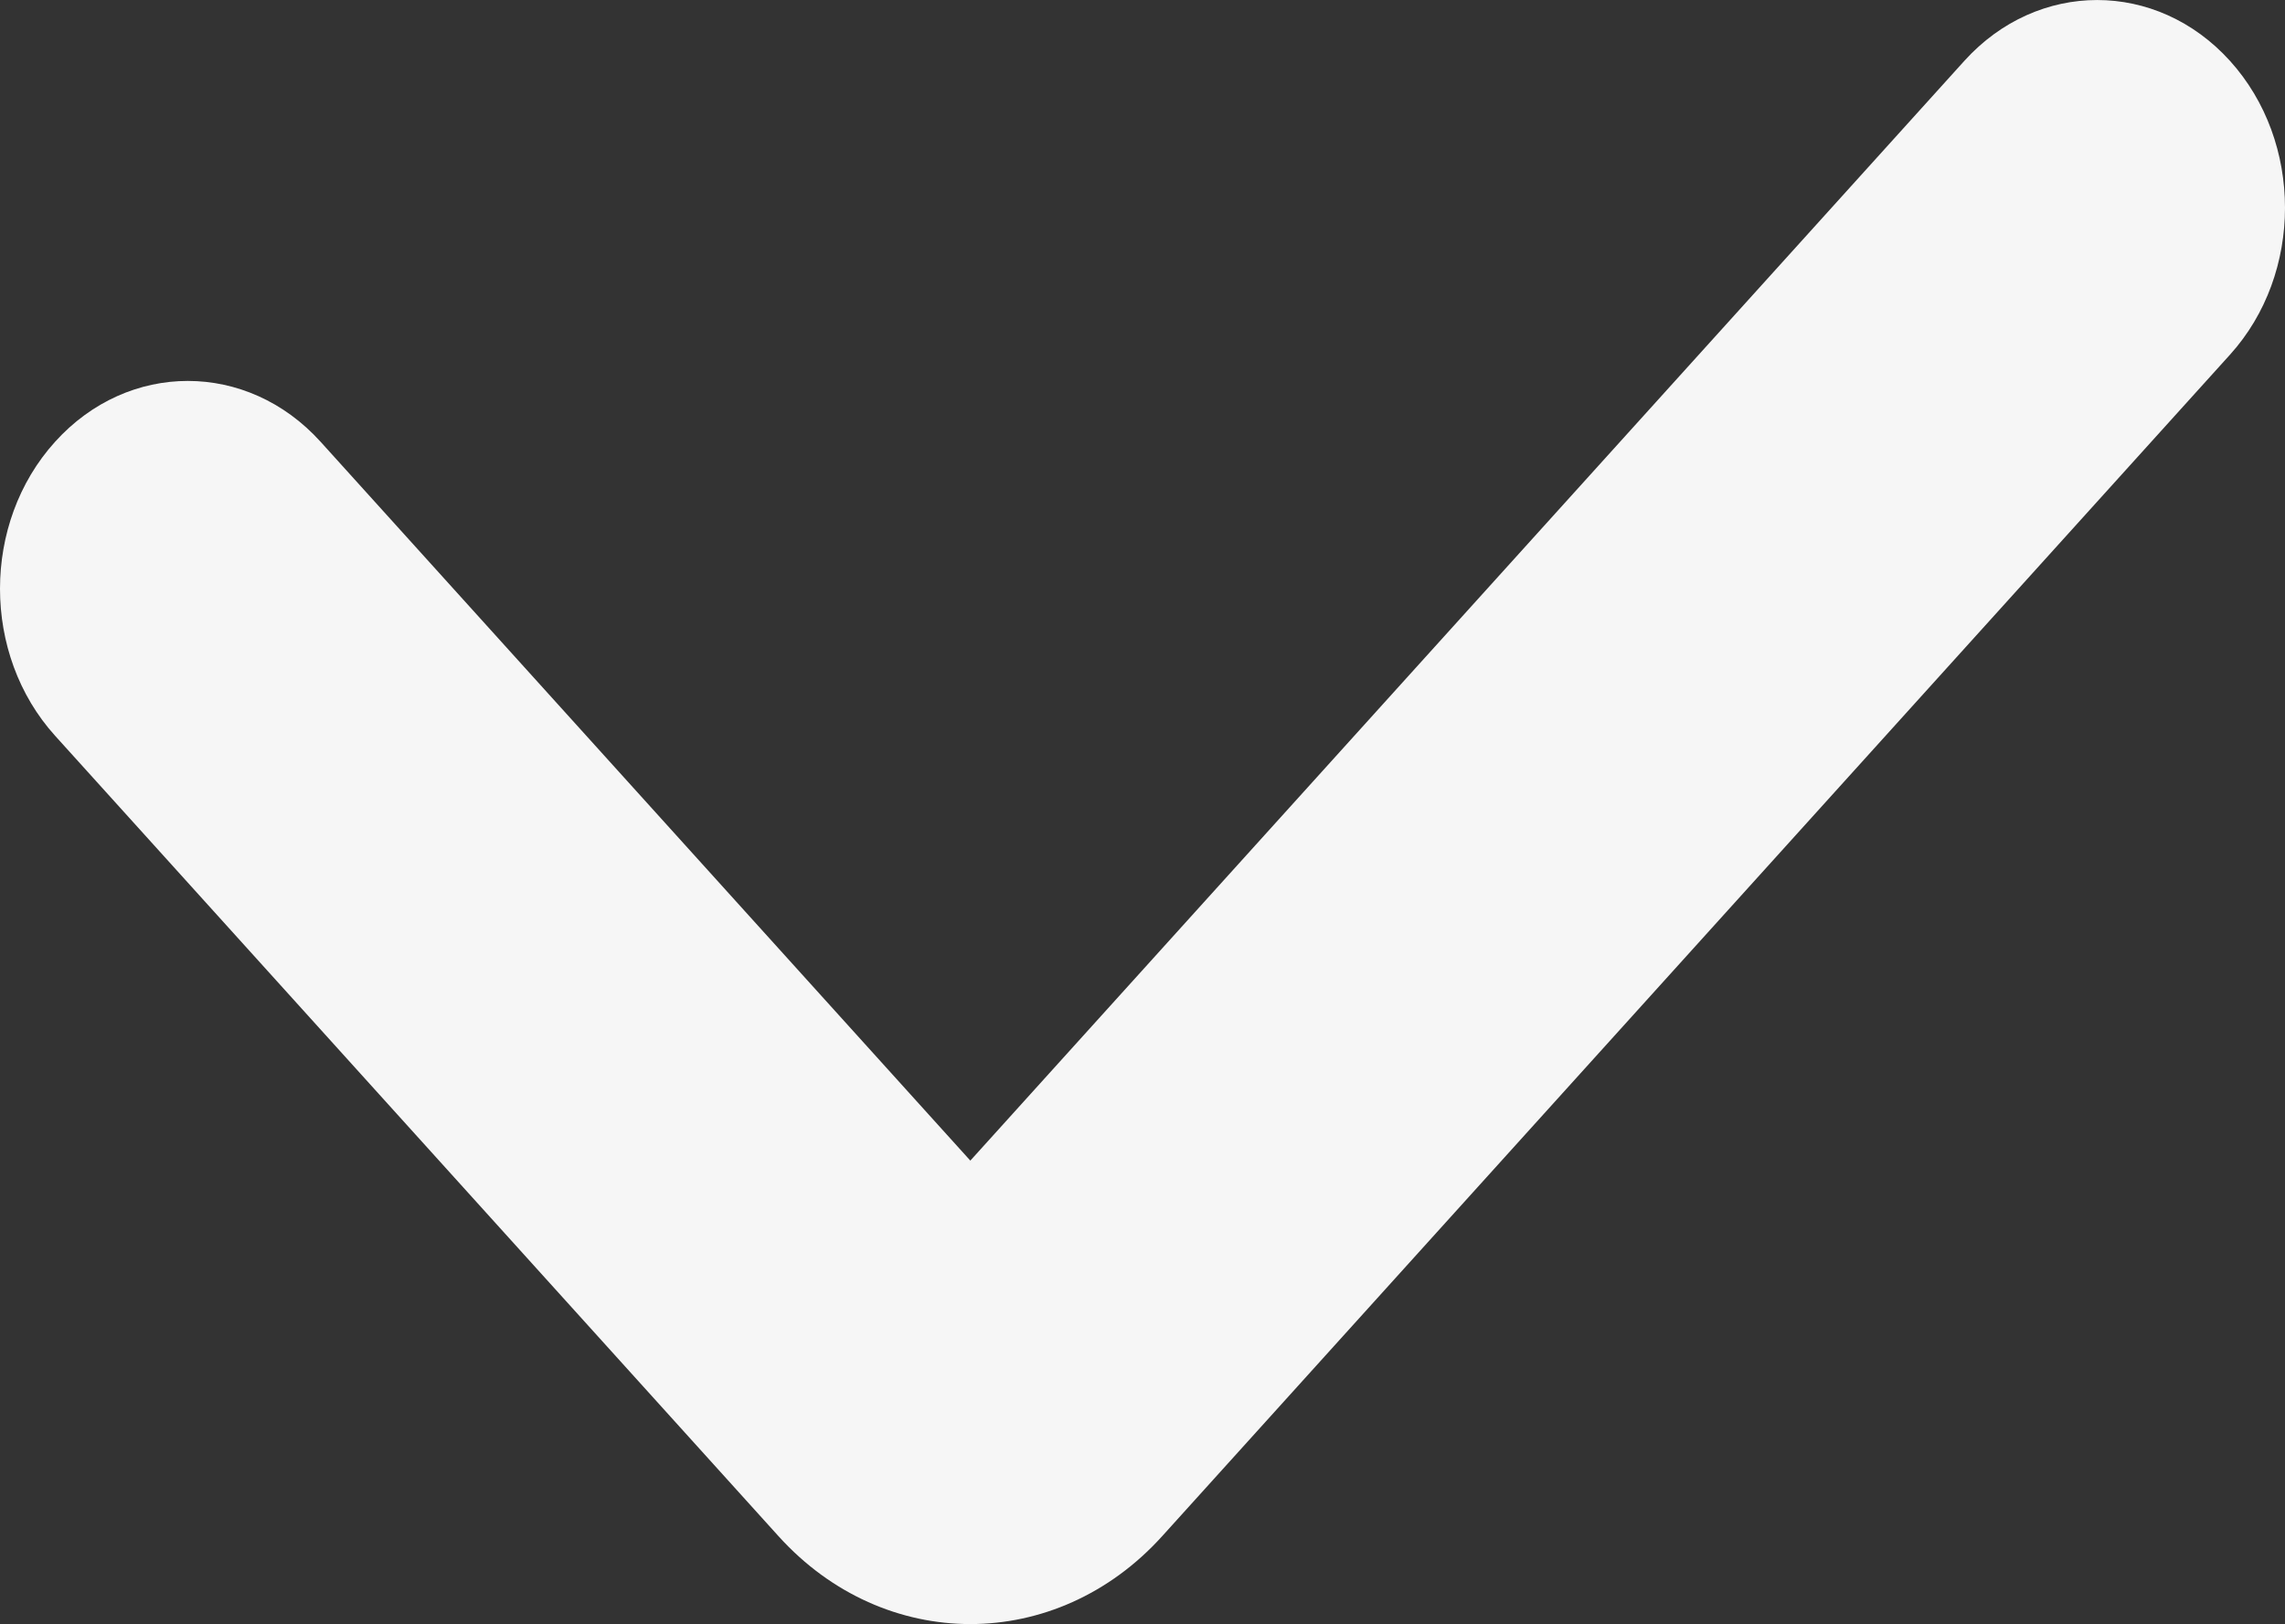 <?xml version="1.0" encoding="utf-8"?>
<svg xmlns="http://www.w3.org/2000/svg" fill="none" height="100%" overflow="visible" preserveAspectRatio="none" style="display: block;" viewBox="0 0 23.916 17" width="100%">
<rect x="0" y="0" width="23.916" height="17" fill="#333333" stroke="none"/>
<path clip-rule="evenodd" d="M23.34 0.637C24.108 1.486 24.108 2.864 23.34 3.713L12.164 16.08C11.055 17.307 9.257 17.307 8.148 16.08L0.576 7.701C-0.192 6.851 -0.192 5.474 0.576 4.625C1.343 3.775 2.588 3.775 3.356 4.625L10.156 12.149L20.56 0.637C21.328 -0.212 22.572 -0.212 23.34 0.637Z" fill="#F6F6F6" fill-rule="evenodd" id="Vector 3 (Stroke)"/>
</svg>